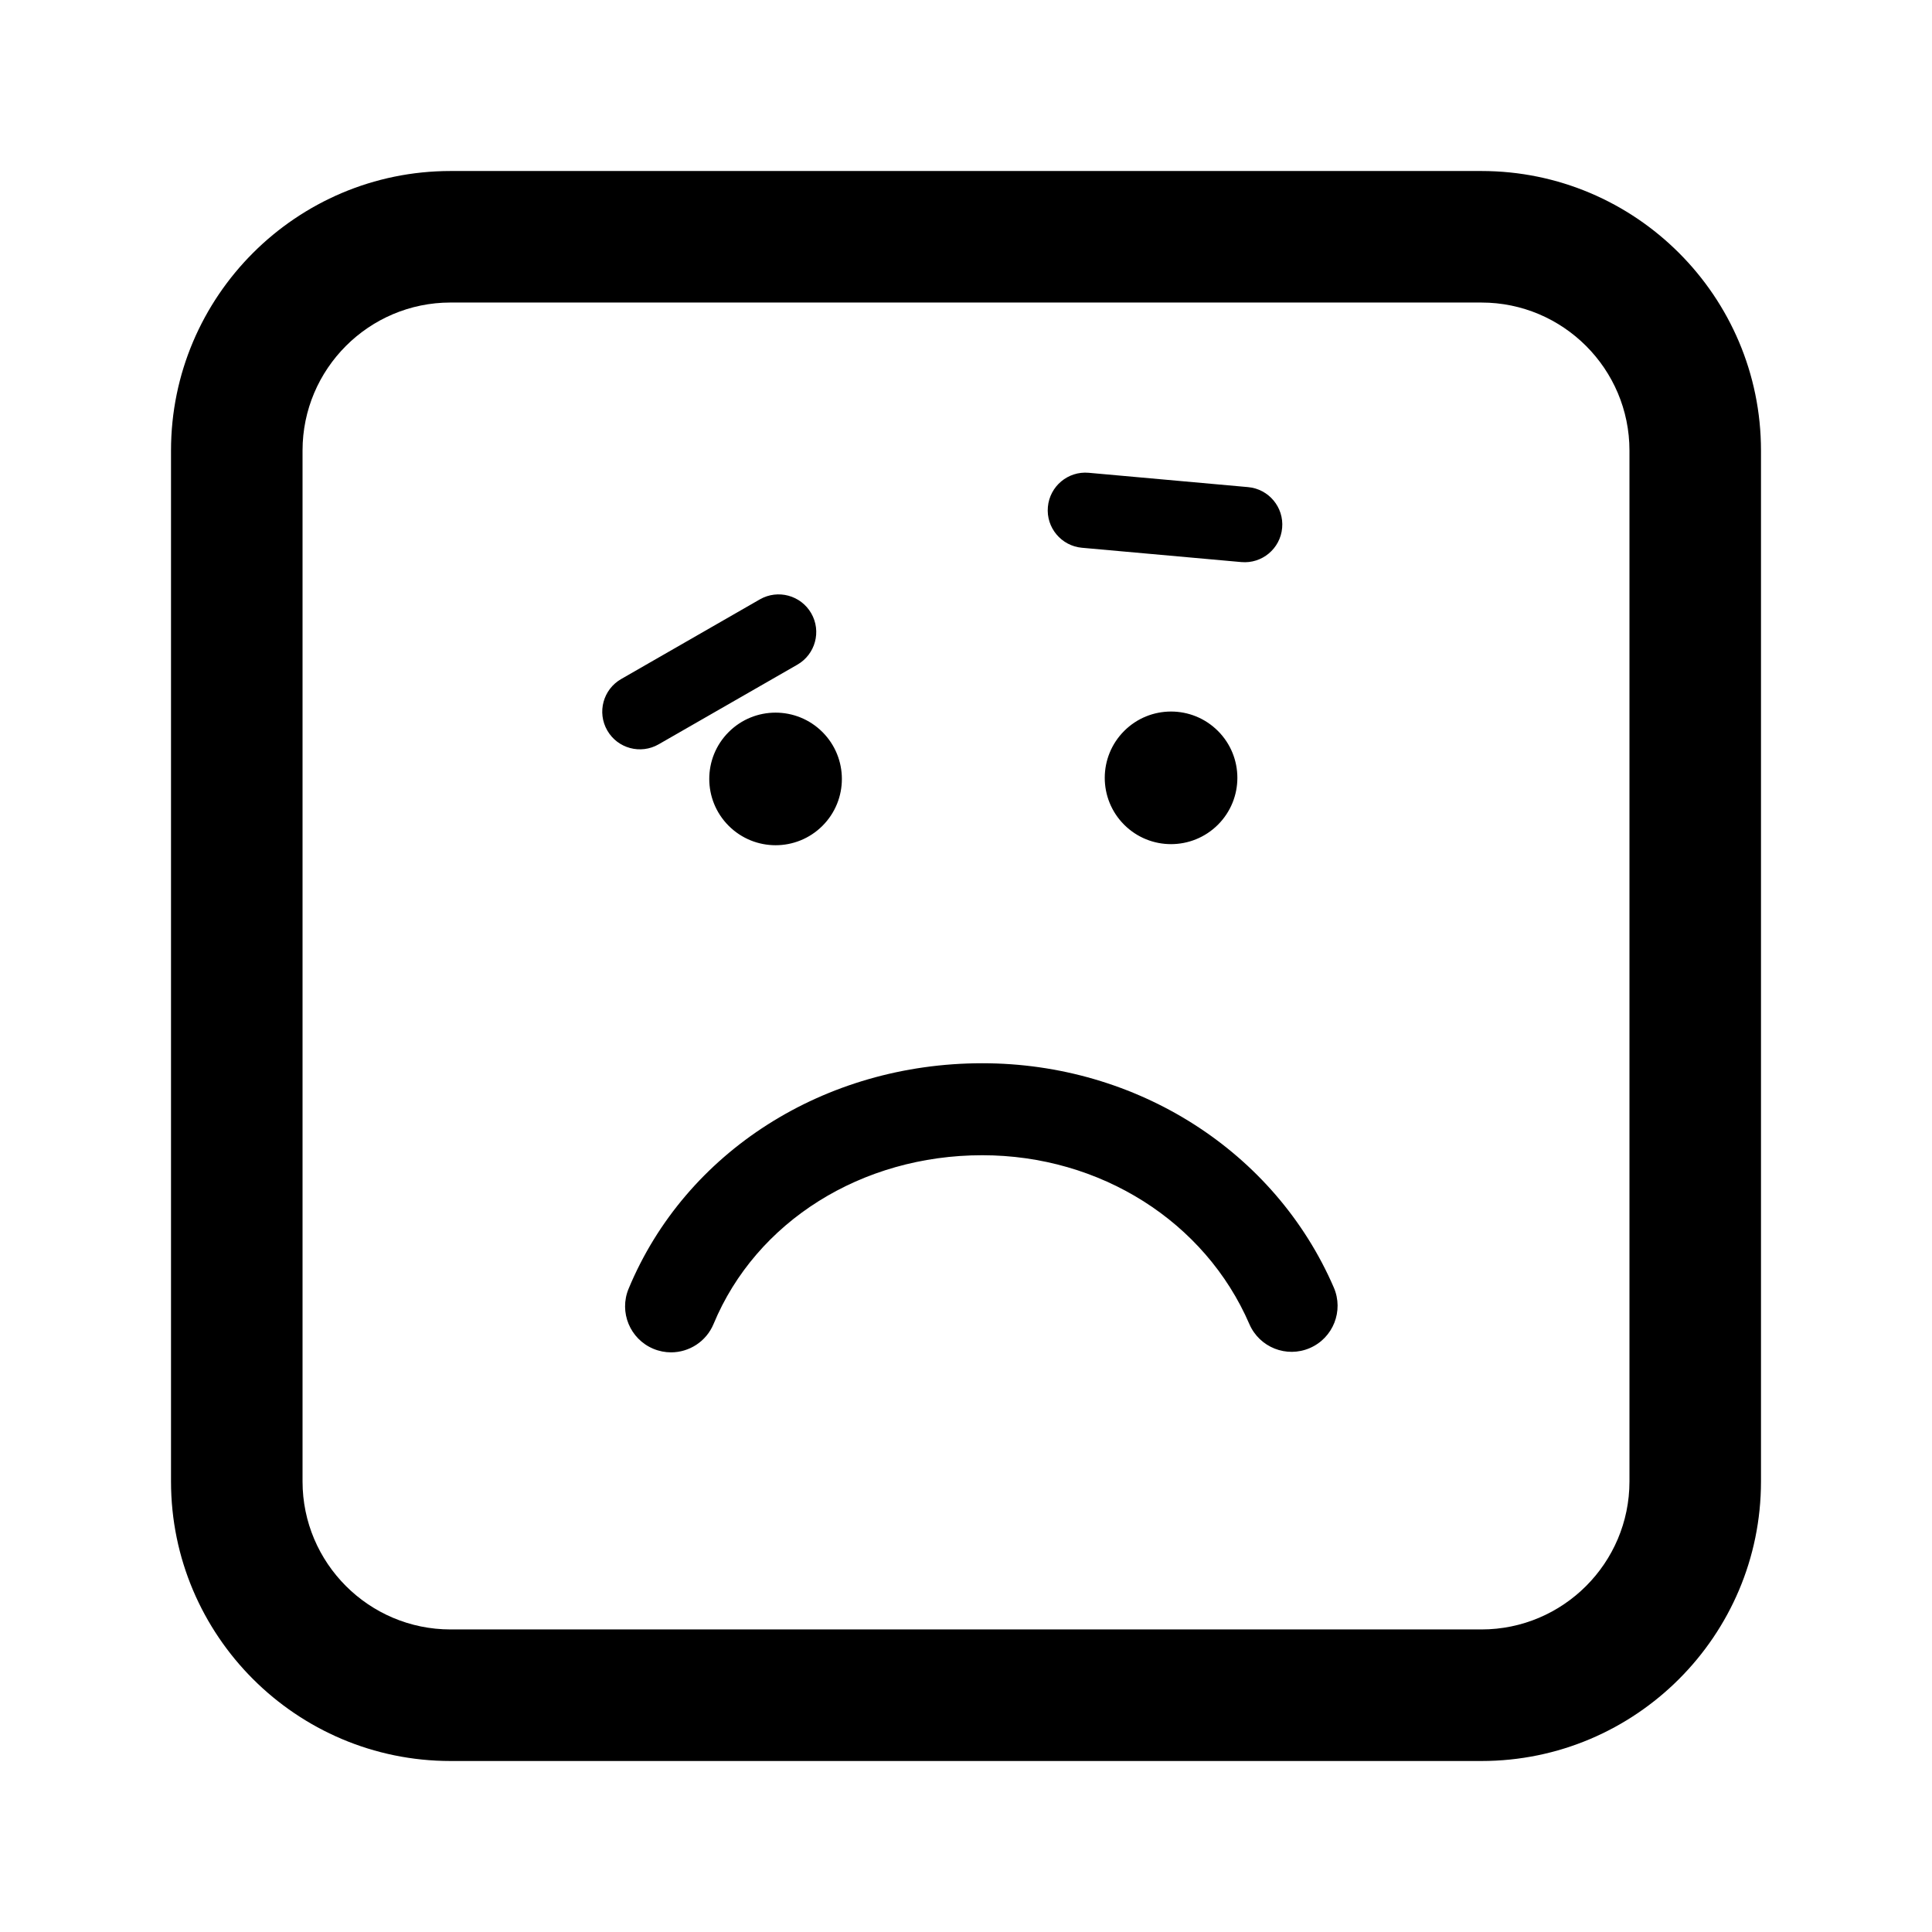 <?xml version="1.0" encoding="utf-8"?>
<!-- Generator: Adobe Illustrator 16.0.0, SVG Export Plug-In . SVG Version: 6.00 Build 0)  -->
<!DOCTYPE svg PUBLIC "-//W3C//DTD SVG 1.1//EN" "http://www.w3.org/Graphics/SVG/1.1/DTD/svg11.dtd">
<svg version="1.1" id="Layer_1_copy_2" xmlns="http://www.w3.org/2000/svg" xmlns:xlink="http://www.w3.org/1999/xlink" x="0px"
	 y="0px" width="126px" height="126px" viewBox="0 0 126 126" enable-background="new 0 0 126 126" xml:space="preserve">
<path stroke="#6D6E70" stroke-width="0" stroke-linecap="round" stroke-linejoin="round" d="M86.988,83.971
	c0.656,1.521-0.043,3.287-1.563,3.945c-1.521,0.659-3.287-0.042-3.945-1.563c-2.893-6.689-9.73-11.012-17.42-11.012
	c-7.869,0-14.748,4.32-17.523,11.005c-0.48,1.153-1.596,1.85-2.771,1.851c-0.385,0-0.773-0.074-1.15-0.23
	c-1.531-0.637-2.256-2.393-1.619-3.922c3.709-8.932,12.764-14.703,23.064-14.703C74.145,69.342,83.145,75.084,86.988,83.971z
	 M39.604,47.637c-0.676-1.176-0.27-2.676,0.906-3.351l9.045-5.196c1.176-0.674,2.676-0.268,3.352,0.907
	c0.676,1.176,0.27,2.676-0.906,3.351l-9.045,5.194C41.779,49.218,40.279,48.813,39.604,47.637z M53.639,47.743
	c1.688,1.689,1.688,4.429,0,6.115c-1.688,1.688-4.426,1.688-6.117-0.002c-1.688-1.688-1.688-4.426,0-6.113
	C49.211,46.054,51.949,46.054,53.639,47.743z M68.34,33.06c0.121-1.35,1.313-2.347,2.662-2.226l10.391,0.934
	c1.35,0.121,2.348,1.313,2.225,2.664c-0.121,1.351-1.313,2.347-2.664,2.225l-10.389-0.933C69.215,35.603,68.217,34.409,68.34,33.06z
	 M79.432,47.672c1.688,1.688,1.688,4.426,0,6.113c-1.691,1.69-4.43,1.69-6.117,0.002c-1.688-1.687-1.688-4.426,0-6.115
	C75.004,45.982,77.742,45.982,79.432,47.672z M96.617,114.848H29.383c-10.053,0-18.23-8.178-18.23-18.23V29.383
	c0-10.053,8.178-18.23,18.23-18.23h67.234c10.053,0,18.23,8.178,18.23,18.23v67.234C114.848,106.67,106.67,114.848,96.617,114.848z
	 M29.383,19.73c-5.322,0-9.652,4.33-9.652,9.652v67.234c0,5.322,4.33,9.652,9.652,9.652h67.234c5.322,0,9.652-4.33,9.652-9.652
	V29.383c0-5.322-4.33-9.652-9.652-9.652H29.383z"/>
</svg>
